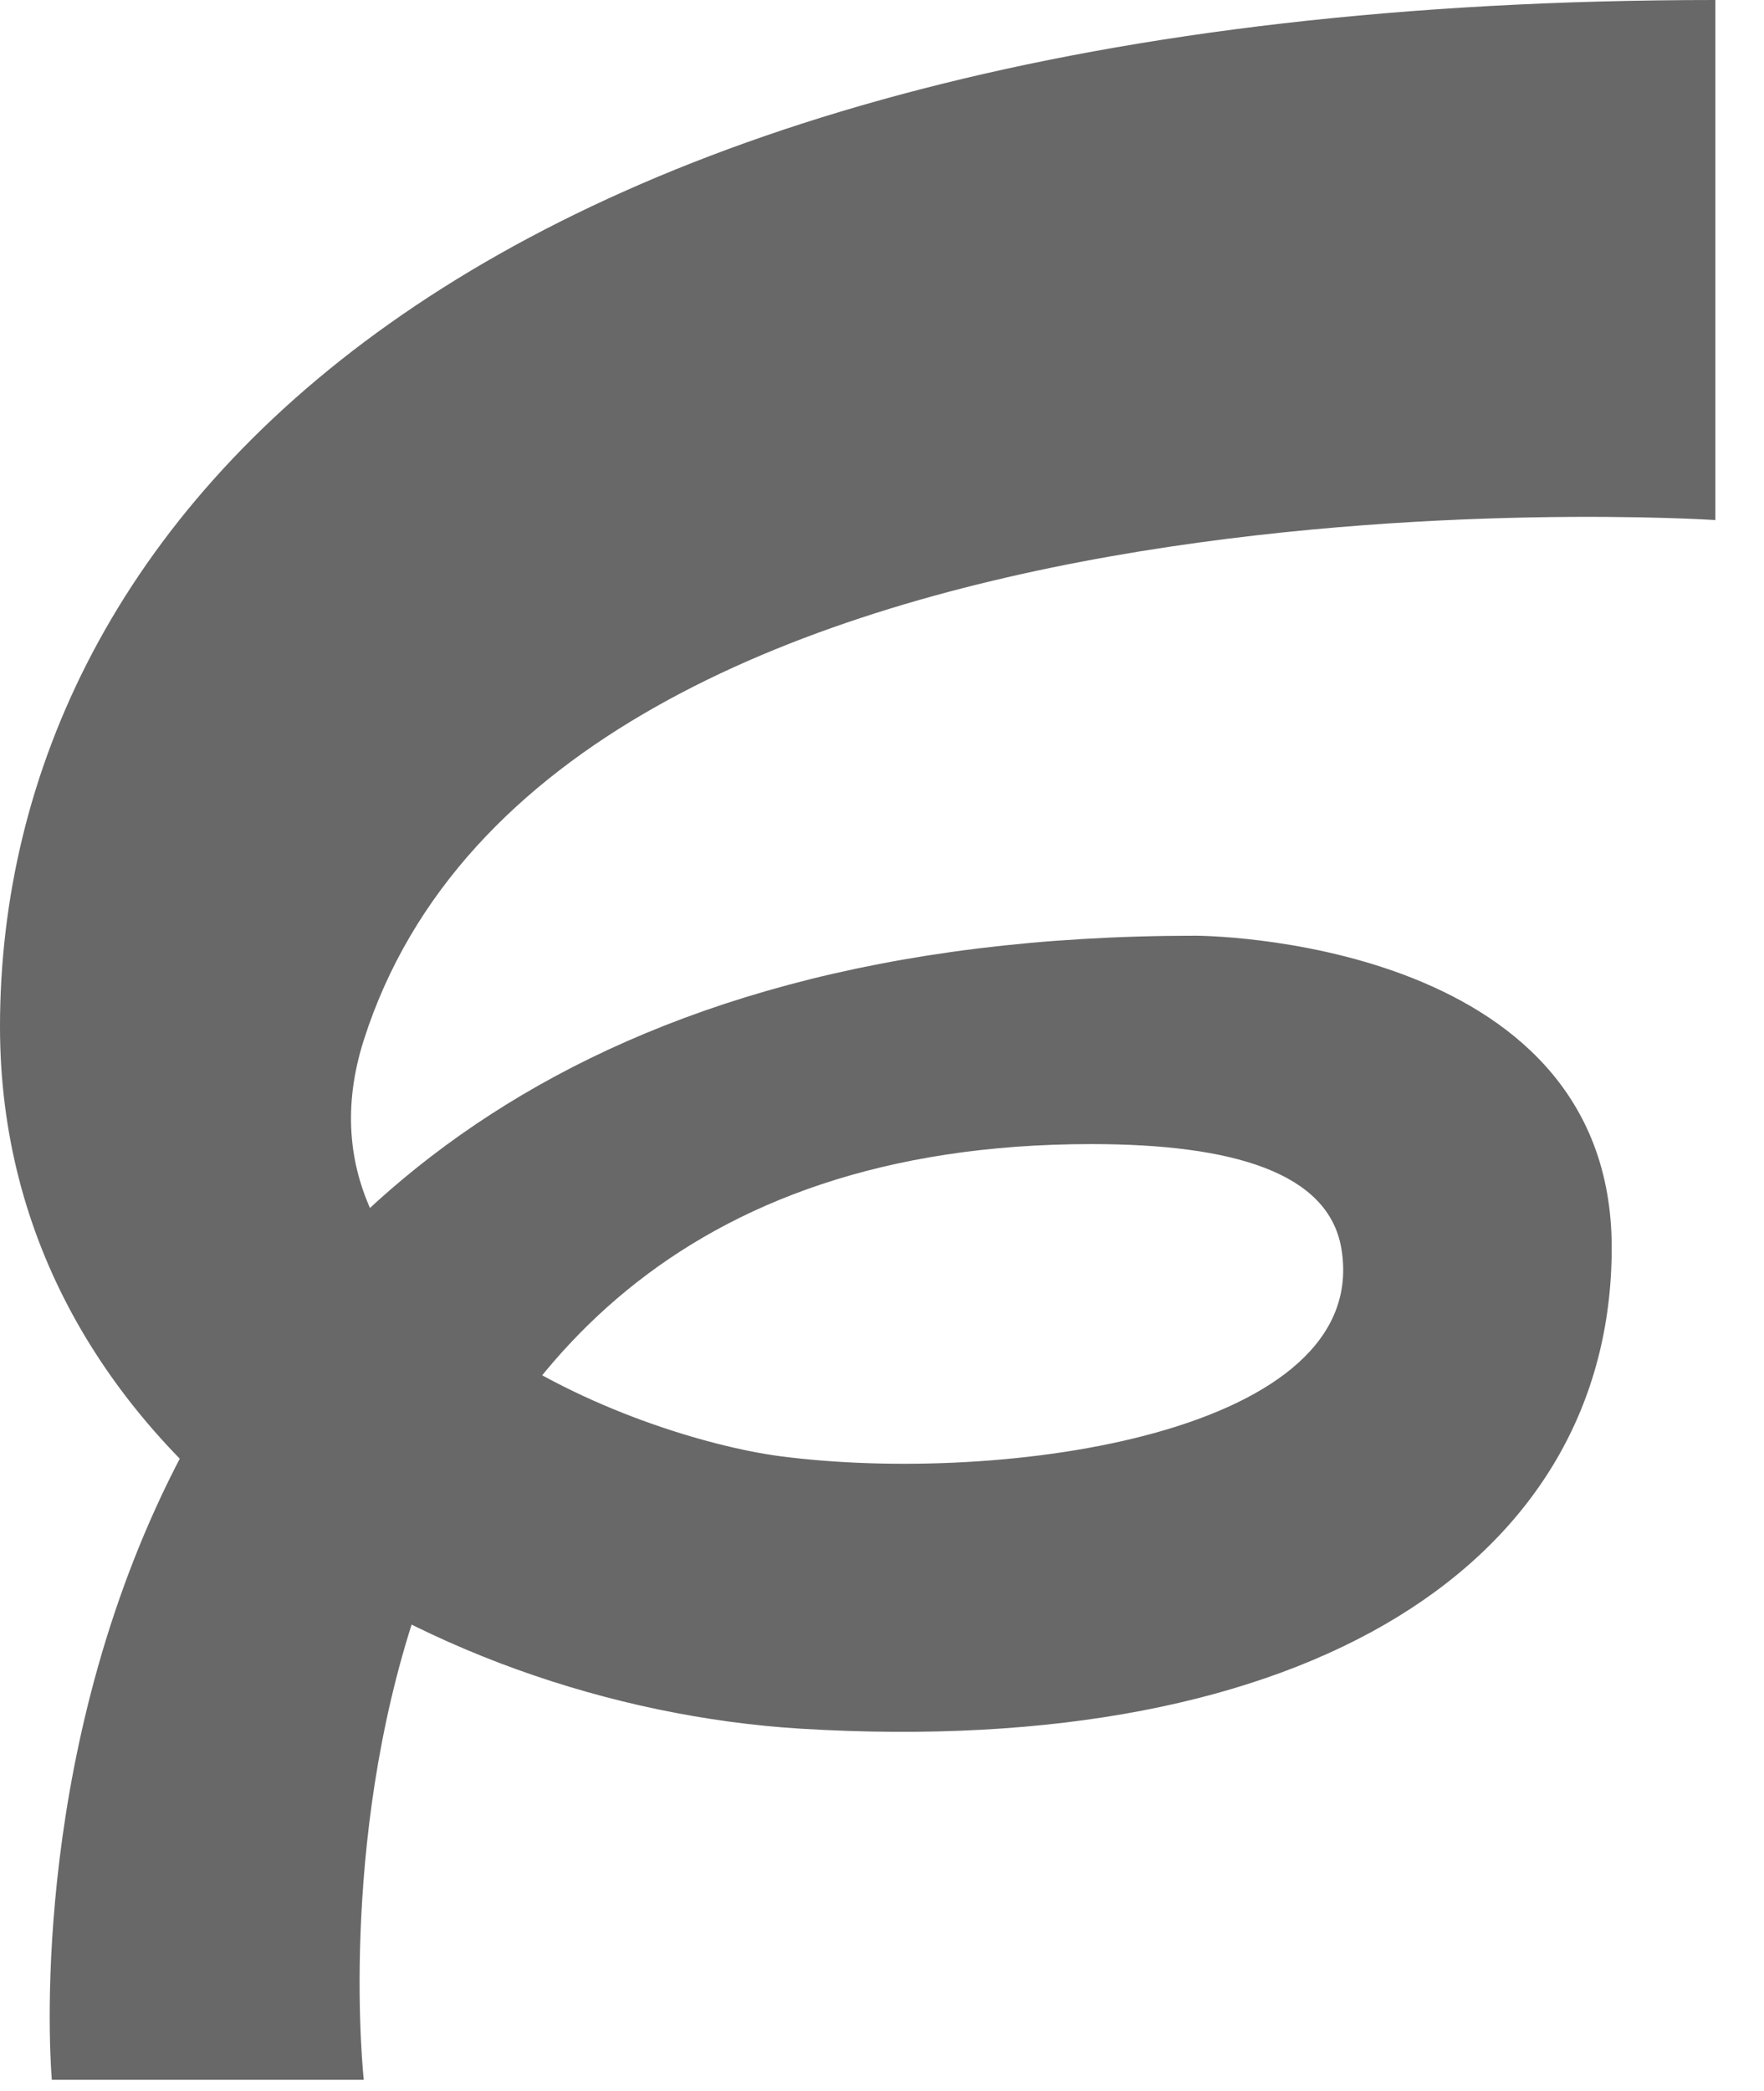 <?xml version="1.0" encoding="utf-8"?>
<svg xmlns="http://www.w3.org/2000/svg" fill="none" height="100%" overflow="visible" preserveAspectRatio="none" style="display: block;" viewBox="0 0 27 32" width="100%">
<path d="M0.793 31.823C0.793 31.823 -0.793 14.32 18.302 14.32C18.302 14.32 24.669 14.32 24.669 19.095C24.669 23.87 20.07 26.933 12.244 26.455C6.512 26.098 0 22.279 0 15.712C0 7.959 7.16 0 26.255 0V7.959C26.255 7.959 8.479 6.785 5.568 15.918C4.273 19.985 9.75 21.994 11.935 22.285C15.355 22.733 21.014 21.934 20.53 19.101C20.33 17.945 18.871 17.509 16.704 17.509C3.976 17.509 5.568 31.829 5.568 31.829H0.793V31.823Z" fill="#686868" id="Vector"/>
</svg>